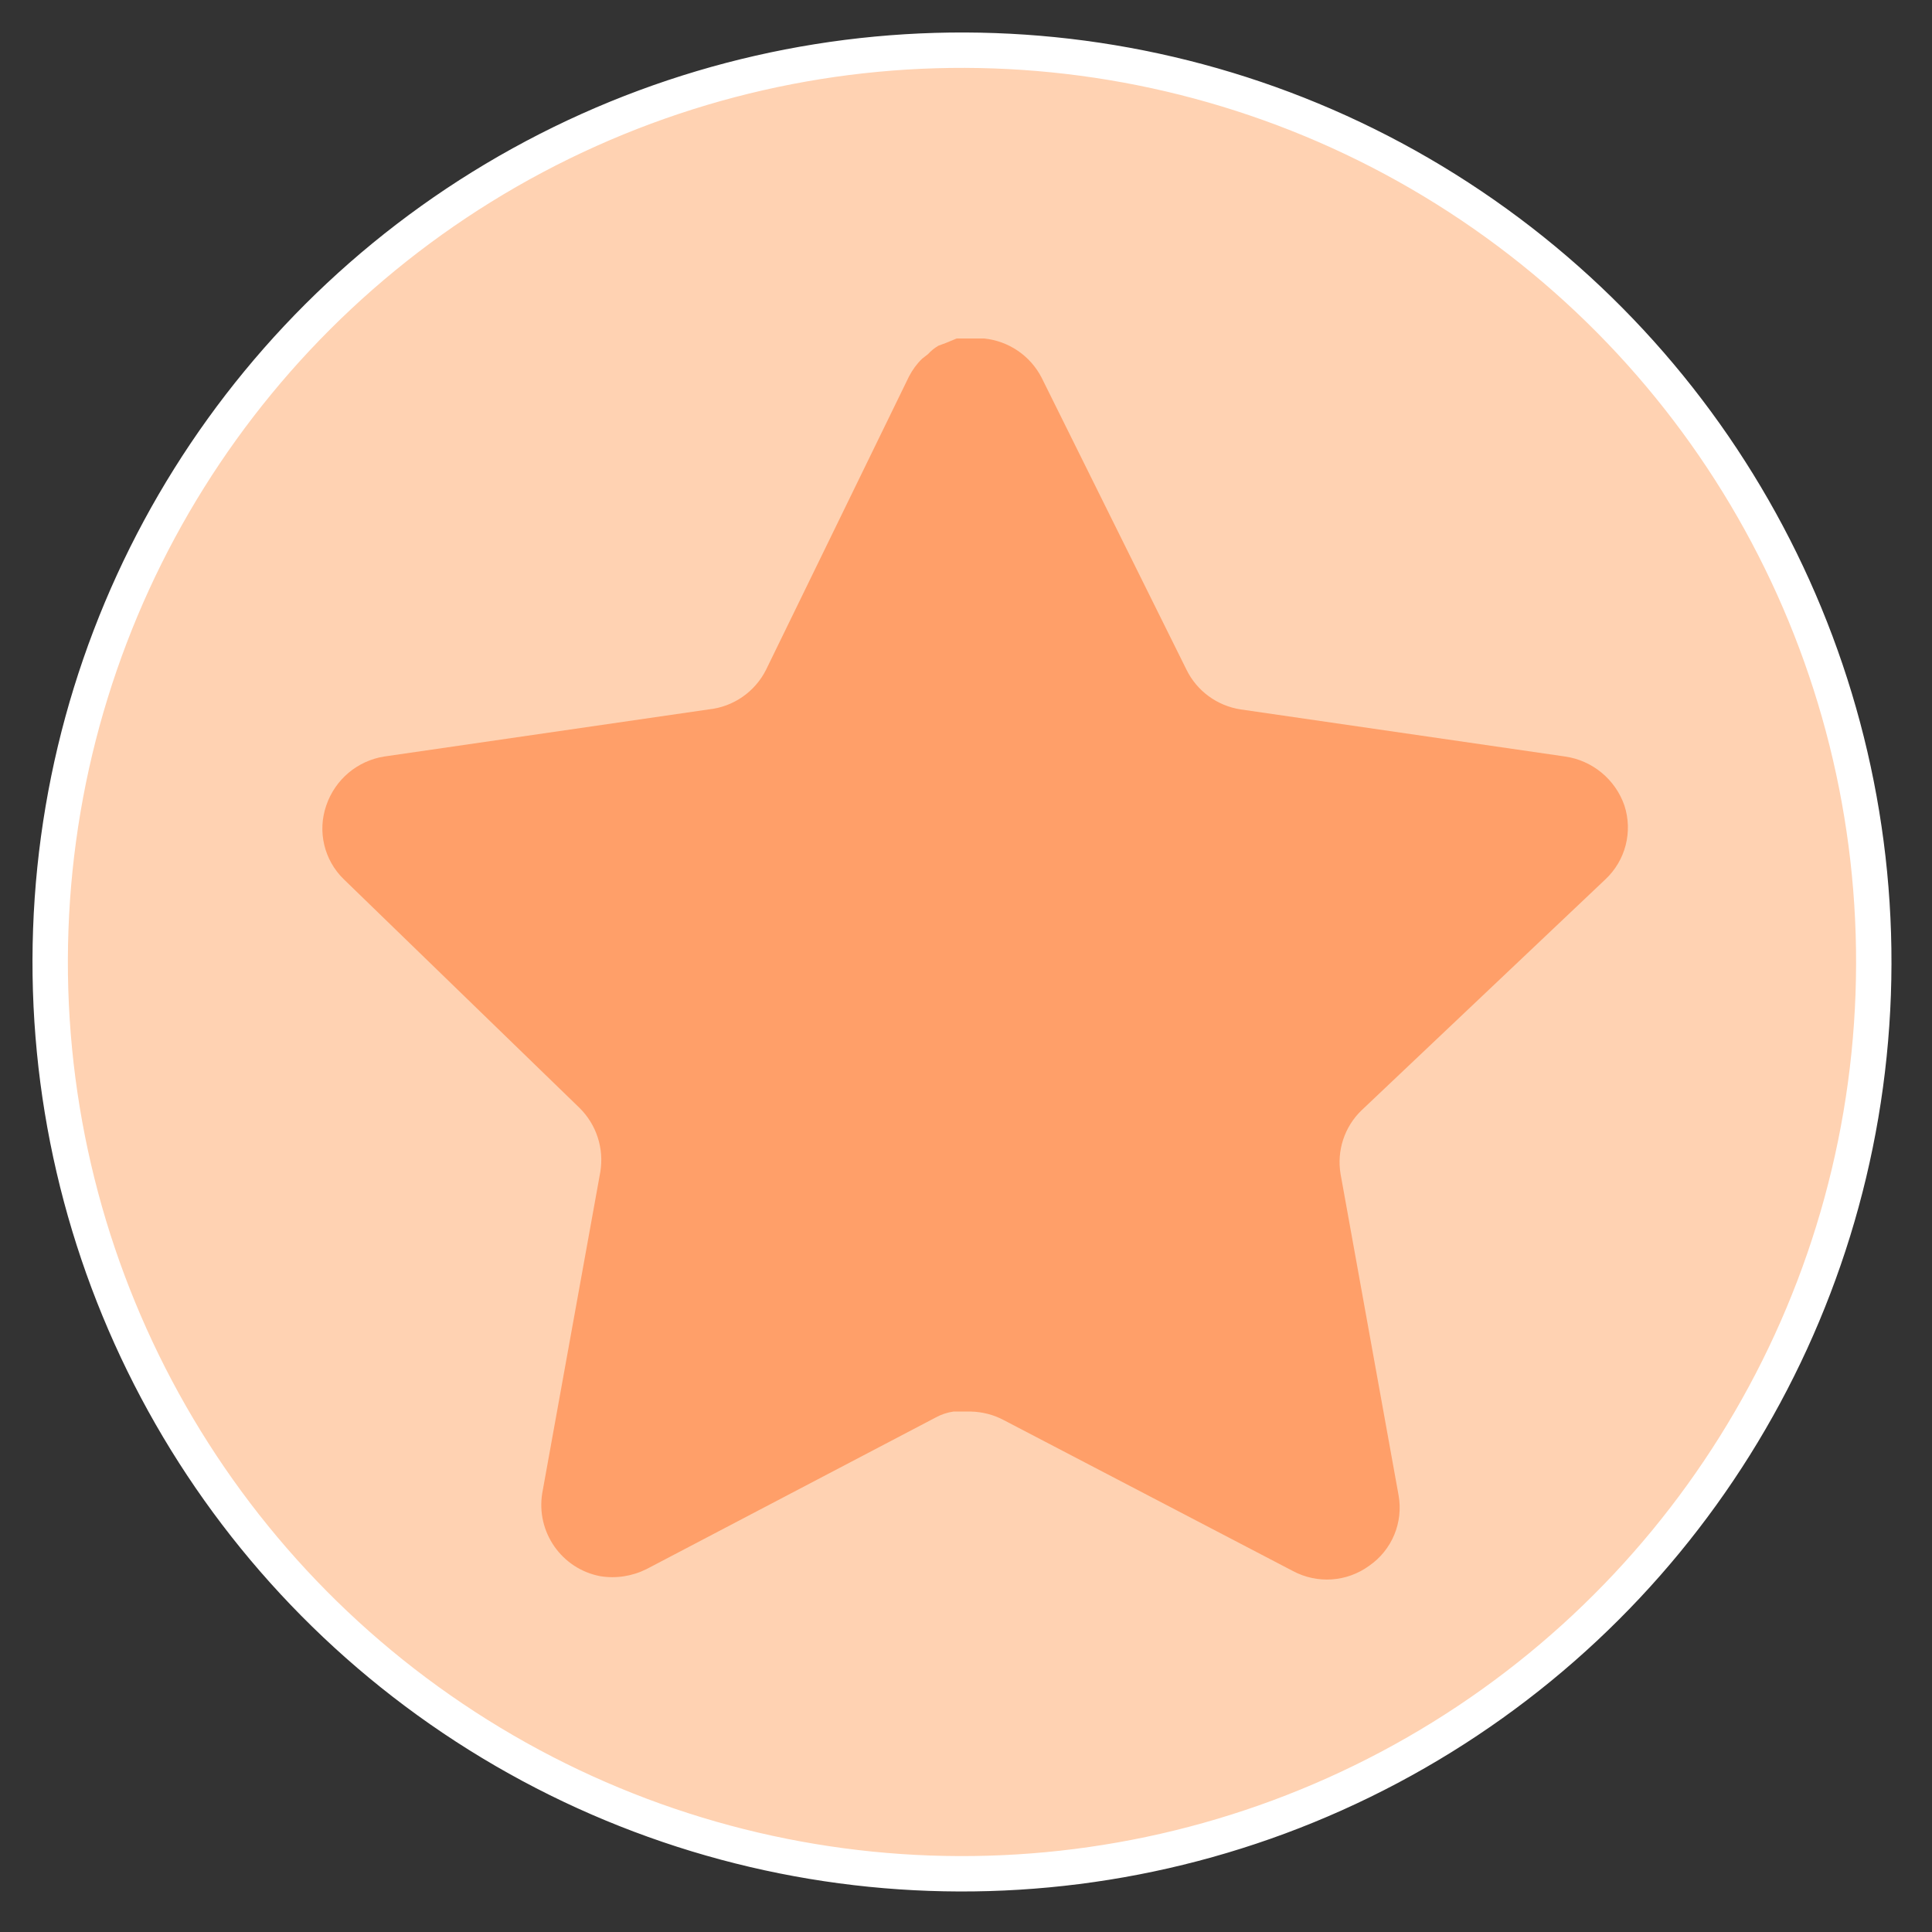 <?xml version="1.0" encoding="UTF-8"?> <svg xmlns="http://www.w3.org/2000/svg" width="152" height="152" viewBox="0 0 152 152" fill="none"><rect x="0" y="0" width="152" height="152" fill="#333333" stroke="none"/> <circle cx="75.684" cy="75.684" r="71.736" transform="rotate(2.04 75.684 75.684)" fill="#FFD2B2" stroke="white" stroke-width="2.784"></circle> <path d="M107.105 87.369C105.775 88.659 105.164 90.525 105.467 92.354L110.032 117.636C110.417 119.779 109.514 121.948 107.722 123.186C105.965 124.471 103.629 124.625 101.714 123.597L78.971 111.727C78.18 111.305 77.302 111.079 76.403 111.054H75.011C74.529 111.125 74.056 111.28 73.625 111.516L50.877 123.443C49.752 124.008 48.479 124.209 47.231 124.008C44.191 123.433 42.163 120.534 42.661 117.477L47.231 92.195C47.534 90.35 46.923 88.474 45.593 87.164L27.05 69.178C25.5 67.673 24.96 65.412 25.669 63.372C26.357 61.337 28.113 59.852 30.234 59.518L55.755 55.813C57.696 55.612 59.401 54.43 60.274 52.683L71.52 29.61C71.787 29.097 72.131 28.624 72.547 28.223L73.009 27.863C73.25 27.596 73.528 27.375 73.836 27.195L74.395 26.99L75.268 26.63H77.43C79.361 26.83 81.061 27.987 81.949 29.713L93.344 52.683C94.165 54.364 95.762 55.53 97.606 55.813L123.127 59.518C125.283 59.826 127.086 61.316 127.8 63.372C128.472 65.432 127.892 67.693 126.31 69.178L107.105 87.369Z" fill="#FF9F69"></path> </svg> 